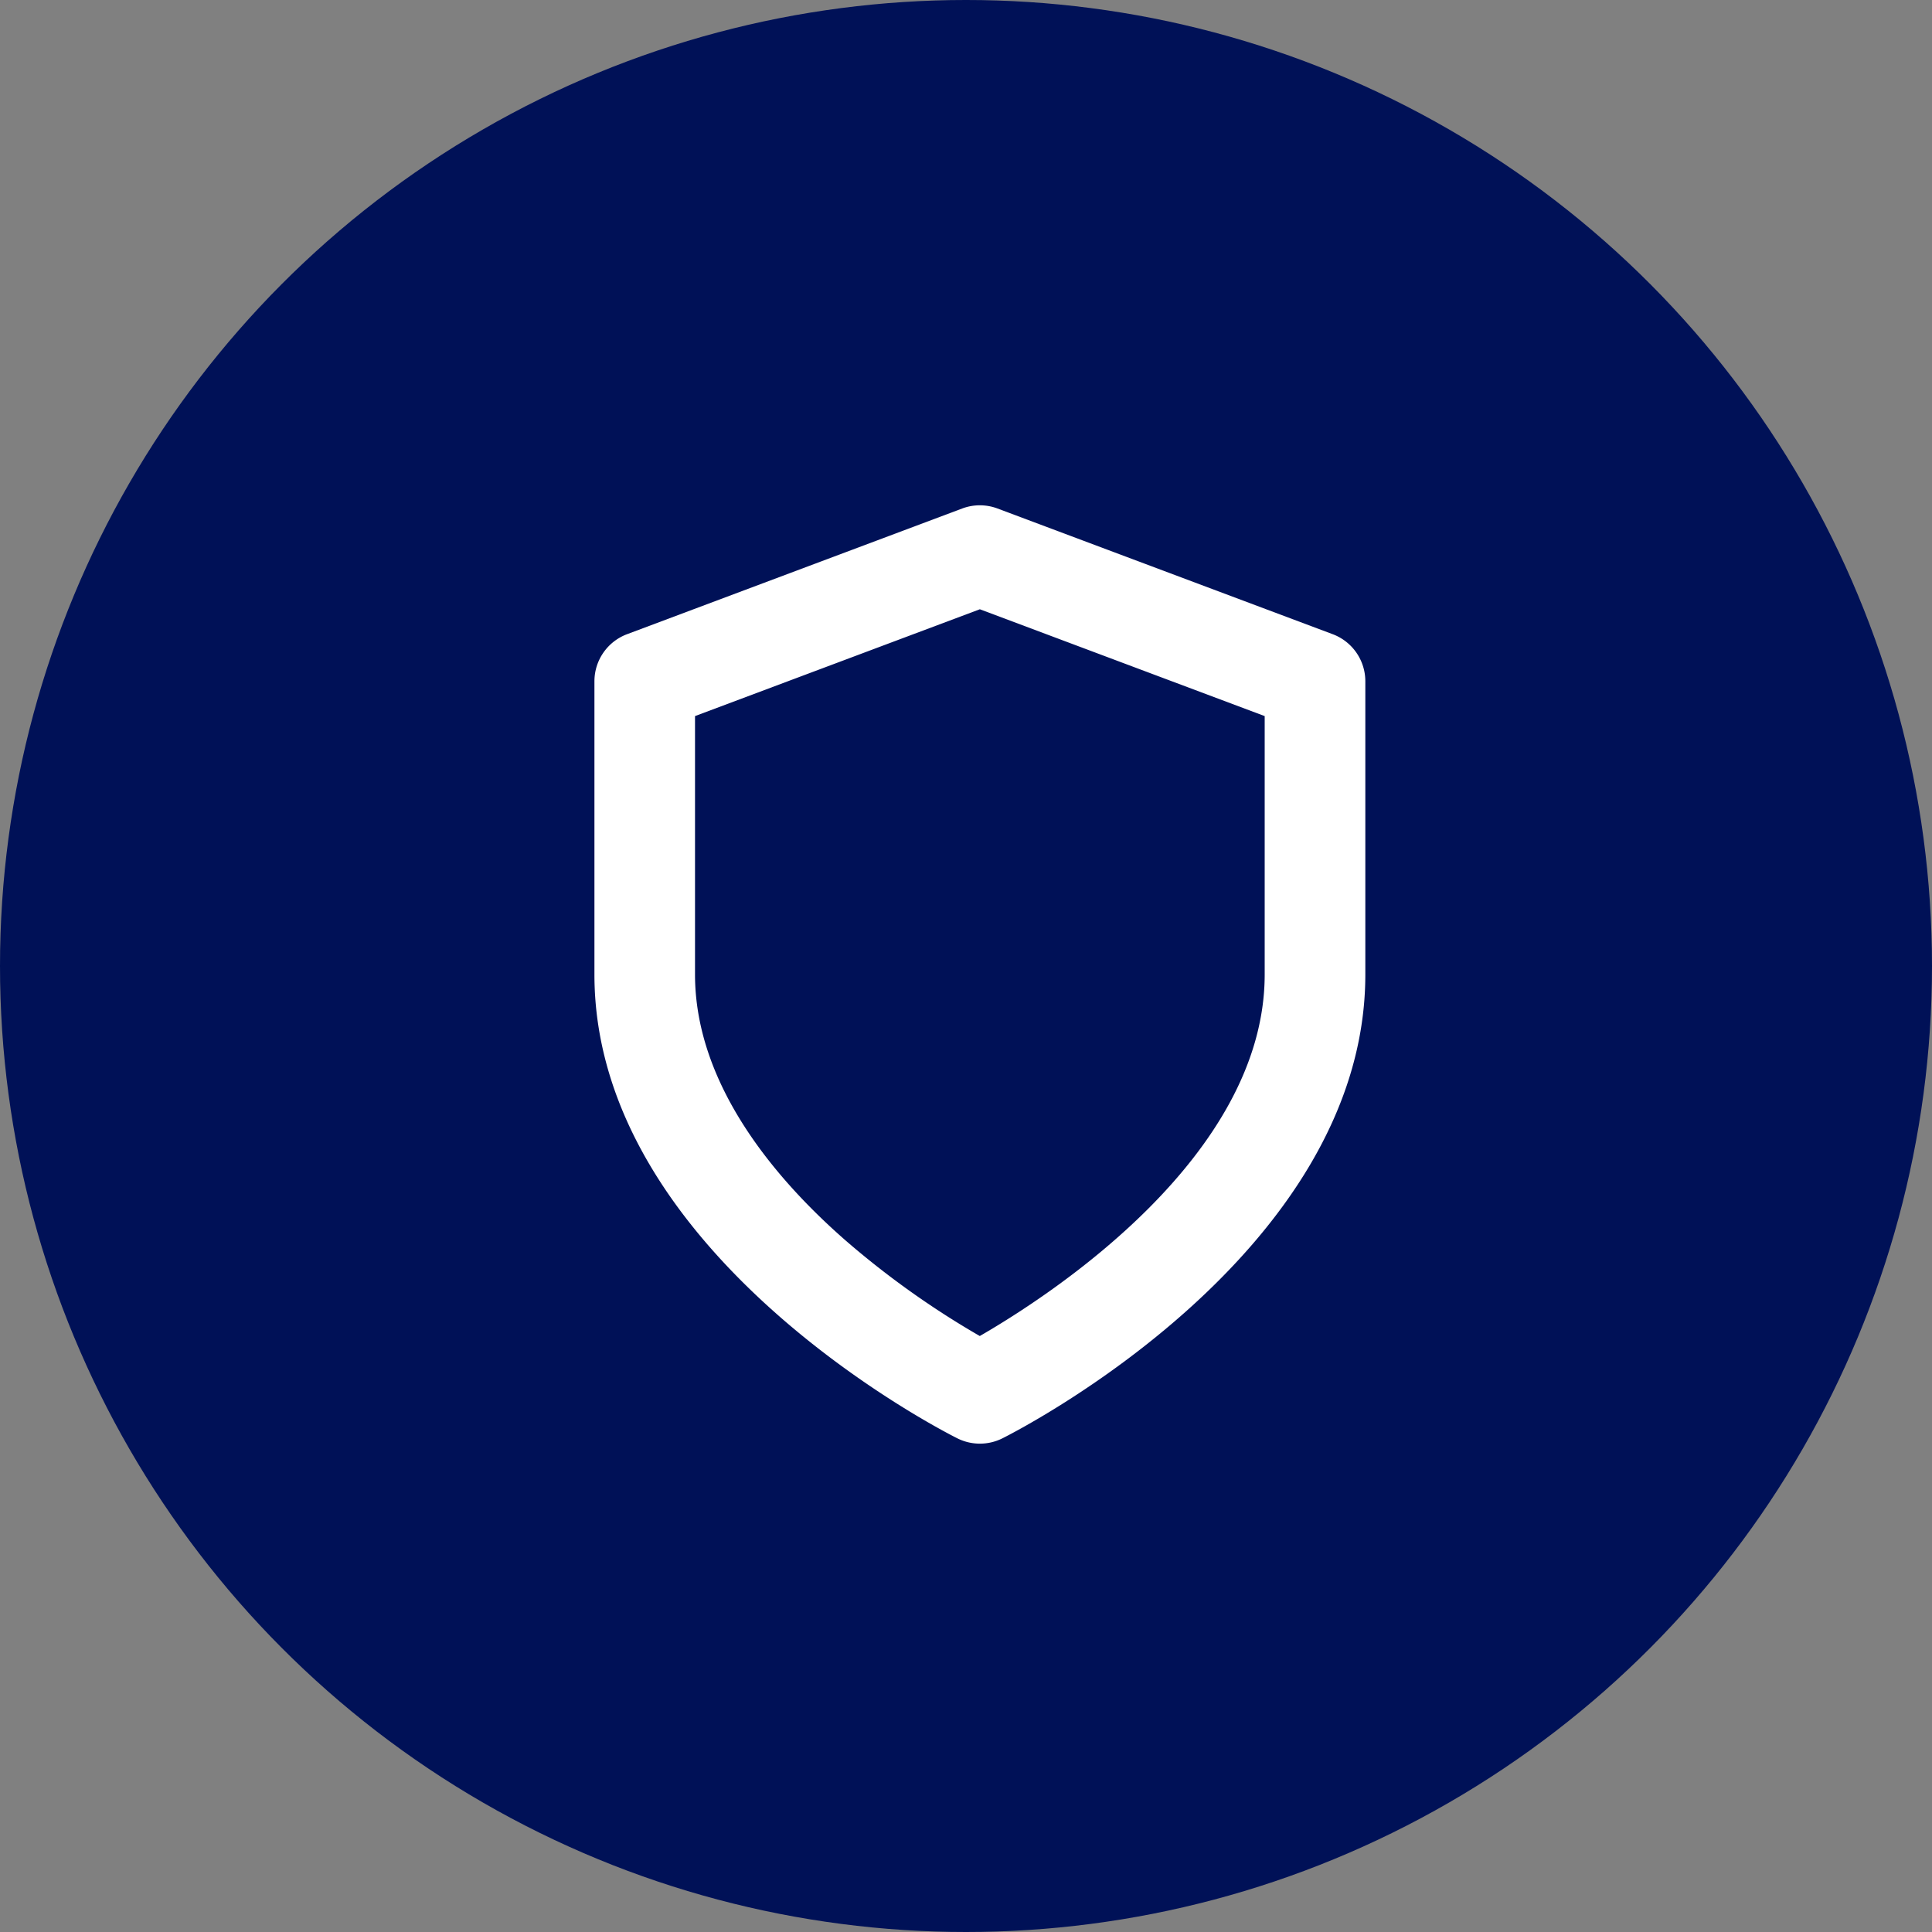 <svg xmlns="http://www.w3.org/2000/svg" width="65" height="65" viewBox="0 0 65 65"><rect x="0" y="0" width="65" height="65" fill="#808080" stroke="none"/><g transform="translate(5177 16400)"><g transform="translate(-145 -144)"><circle cx="32.5" cy="32.5" r="32.5" transform="translate(-5032 -16256)" fill="#001157"/><path d="M17.841,33.445a1.691,1.691,0,0,1-.757-.179c-.5-.249-12.21-6.213-12.21-15.606V7.795a1.692,1.692,0,0,1,1.1-1.584L17.247,1.983a1.692,1.692,0,0,1,1.188,0L29.71,6.211a1.692,1.692,0,0,1,1.1,1.584V17.66c0,9.393-11.711,15.357-12.21,15.606A1.691,1.691,0,0,1,17.841,33.445ZM8.258,8.967V17.66c0,3.734,2.751,6.925,5.06,8.944a29.136,29.136,0,0,0,4.521,3.22c2.385-1.377,9.585-6.043,9.585-12.164V8.967L17.841,5.373Z" transform="translate(-5016.875 -16240.875)" fill="#fff"/></g></g></svg>